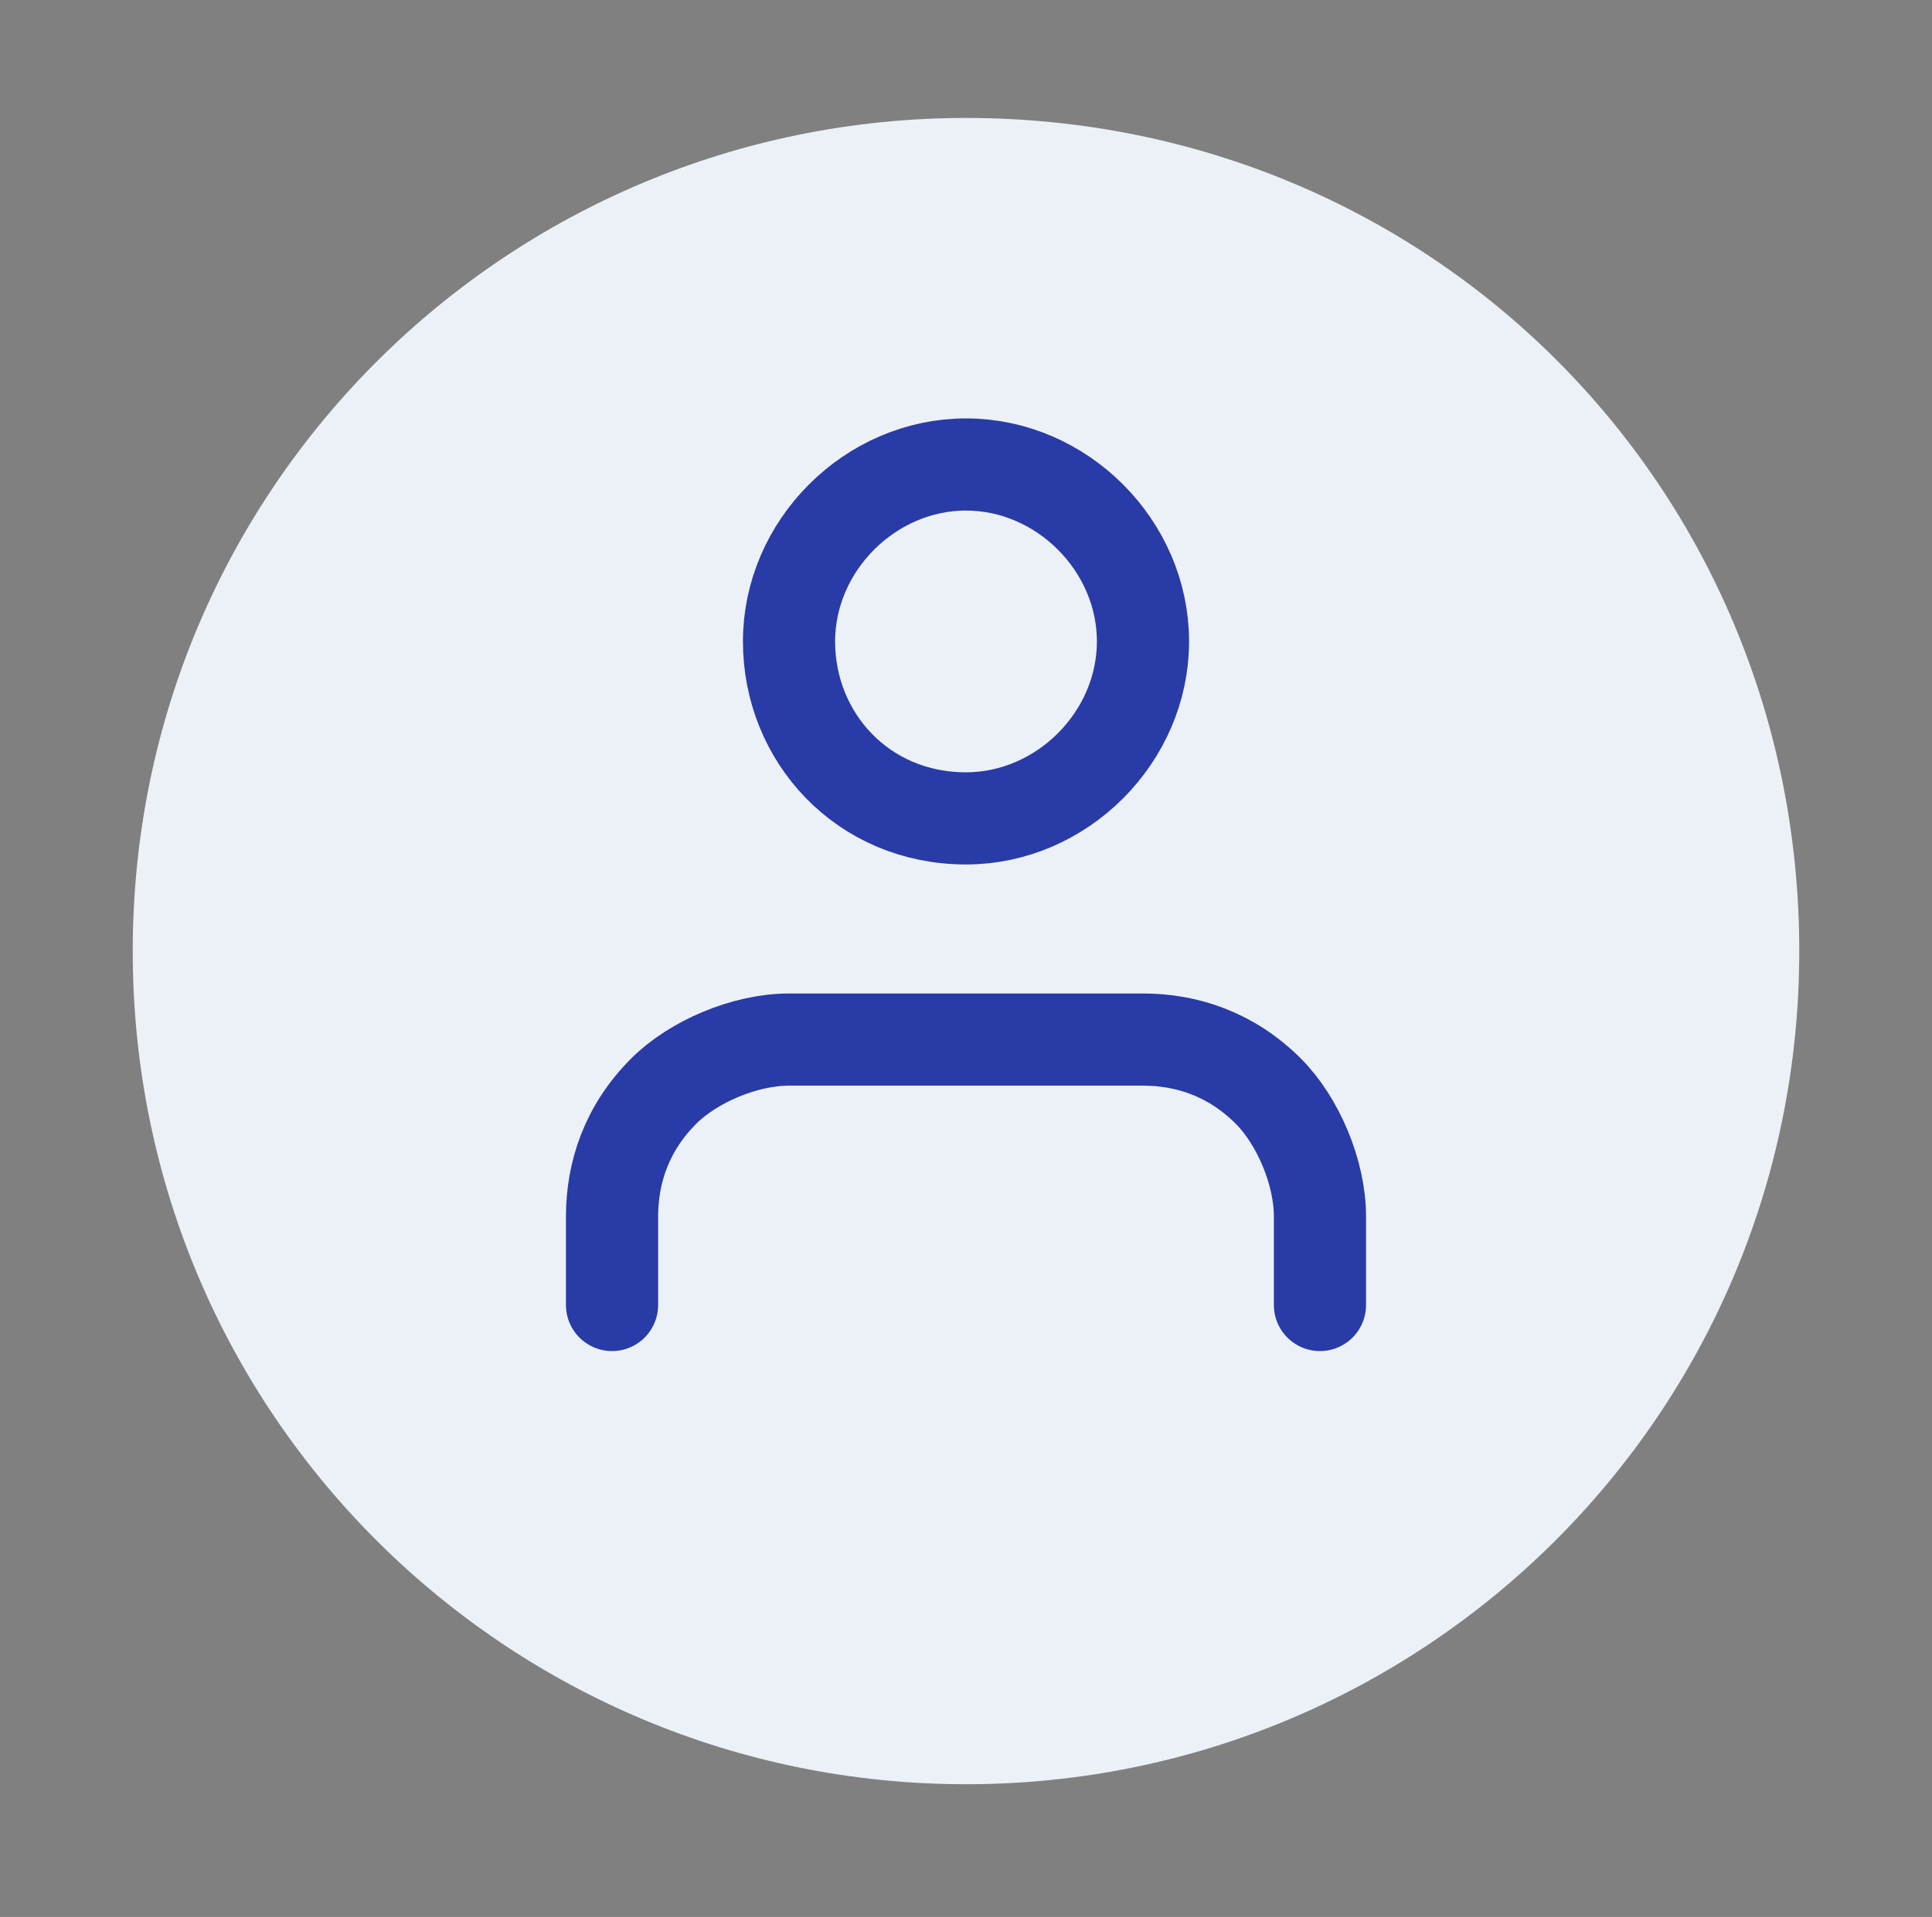 <?xml version="1.0" encoding="UTF-8"?> <svg xmlns="http://www.w3.org/2000/svg" xmlns:xlink="http://www.w3.org/1999/xlink" version="1.1" id="Layer_1" x="0px" y="0px" viewBox="0 0 26.2 26" style="enable-background:new 0 0 26.2 26;" xml:space="preserve"><rect x="0" y="0" width="26.2" height="26" fill="#808080" stroke="none"/> <style type="text/css"> .st0{fill:#ECF1F7;} .st1{fill:none;stroke:#293BA7;stroke-width:1.875;stroke-linecap:round;stroke-linejoin:round;} .st2{clip-path:url(#SVGID_00000116201435253324285890000012302917543673954716_);} .st3{fill:none;stroke:#293BA7;stroke-width:1.75;stroke-linecap:round;stroke-linejoin:round;} .st4{fill:none;stroke:#293BA7;stroke-width:2;stroke-linecap:round;stroke-linejoin:round;} .st5{fill:none;stroke:#293BA7;stroke-width:1.25;stroke-linecap:round;stroke-linejoin:round;} .st6{fill:none;stroke:#293BA7;stroke-width:1.533;stroke-linecap:round;stroke-linejoin:round;} .st7{fill:none;stroke:#293BA7;stroke-width:1.878;stroke-linecap:round;stroke-linejoin:round;} .st8{fill:#293BA7;stroke:#293BA7;stroke-width:3.122;stroke-linecap:round;stroke-linejoin:round;} .st9{fill:none;stroke:#293BA7;stroke-width:1.518;stroke-linecap:round;stroke-linejoin:round;} .st10{clip-path:url(#SVGID_00000163046836317584942220000003224476965853624466_);} .st11{fill:none;stroke:#293BA7;stroke-width:1.512;stroke-linecap:round;stroke-linejoin:round;} .st12{fill:#445470;} .st13{fill:none;stroke:#293BA7;stroke-width:1.527;stroke-linecap:round;stroke-linejoin:round;} .st14{fill:none;stroke:#293BA7;stroke-width:1.083;stroke-linecap:round;stroke-linejoin:round;} .st15{fill:none;stroke:#293BA7;stroke-width:1.38;stroke-linecap:round;stroke-linejoin:round;} .st16{fill:none;stroke:#293BA7;stroke-width:1.561;stroke-linecap:round;stroke-linejoin:round;} .st17{fill:none;stroke:#293BA7;stroke-width:1.589;stroke-linejoin:round;} .st18{fill:none;stroke:#293BA7;stroke-width:1.798;stroke-linecap:round;stroke-linejoin:round;} .st19{fill:#293BA7;} .st20{fill:#293BA8;stroke:#293BA7;stroke-width:0.744;stroke-miterlimit:10;} .st21{fill:none;stroke:#293BA7;stroke-width:1.676;stroke-linecap:round;stroke-linejoin:round;} .st22{fill:none;stroke:#293BA7;stroke-width:1.389;stroke-linecap:round;stroke-linejoin:round;} .st23{fill:none;stroke:#293BA7;stroke-width:1.504;stroke-linecap:round;stroke-linejoin:round;} .st24{fill:none;stroke:#293BA7;stroke-width:1.083;stroke-miterlimit:10;} .st25{fill:#293BA8;stroke:#293BA7;stroke-width:0.812;stroke-miterlimit:10;} .st26{fill:#293BA8;stroke:#293BA7;stroke-width:1.083;stroke-miterlimit:10;} .st27{fill:none;stroke:#293BA7;stroke-width:2.082;stroke-linecap:round;stroke-linejoin:round;} .st28{fill:none;stroke:#293BA7;stroke-width:1.65;stroke-linecap:round;stroke-linejoin:round;} .st29{fill:#293BA8;} .st30{fill:none;stroke:#293BA7;stroke-width:1.5;stroke-linecap:round;stroke-linejoin:round;} .st31{fill:#293BA8;stroke:#293BA7;stroke-width:1.136;stroke-linejoin:round;stroke-miterlimit:10;} .st32{fill:none;stroke:#293BA7;stroke-width:1.35;stroke-linecap:round;stroke-linejoin:round;} .st33{fill:none;stroke:#293BA7;stroke-width:1.241;stroke-linecap:round;stroke-linejoin:round;} </style> <path class="st0" d="M13.1,24.2c6.2,0,11.3-5,11.3-11.3s-5-11.3-11.3-11.3c-6.2,0-11.3,5-11.3,11.3S6.9,24.2,13.1,24.2z"></path> <g> <g> <path class="st5" d="M17.9,17.7v-1.2c0-0.6-0.3-1.3-0.7-1.7c-0.5-0.5-1.1-0.7-1.7-0.7h-4.8c-0.6,0-1.3,0.3-1.7,0.7 c-0.5,0.5-0.7,1.1-0.7,1.7v1.2"></path> <path class="st5" d="M13.1,11.1c1.3,0,2.4-1.1,2.4-2.4s-1.1-2.4-2.4-2.4s-2.4,1.1-2.4,2.4S11.7,11.1,13.1,11.1z"></path> </g> </g> </svg> 